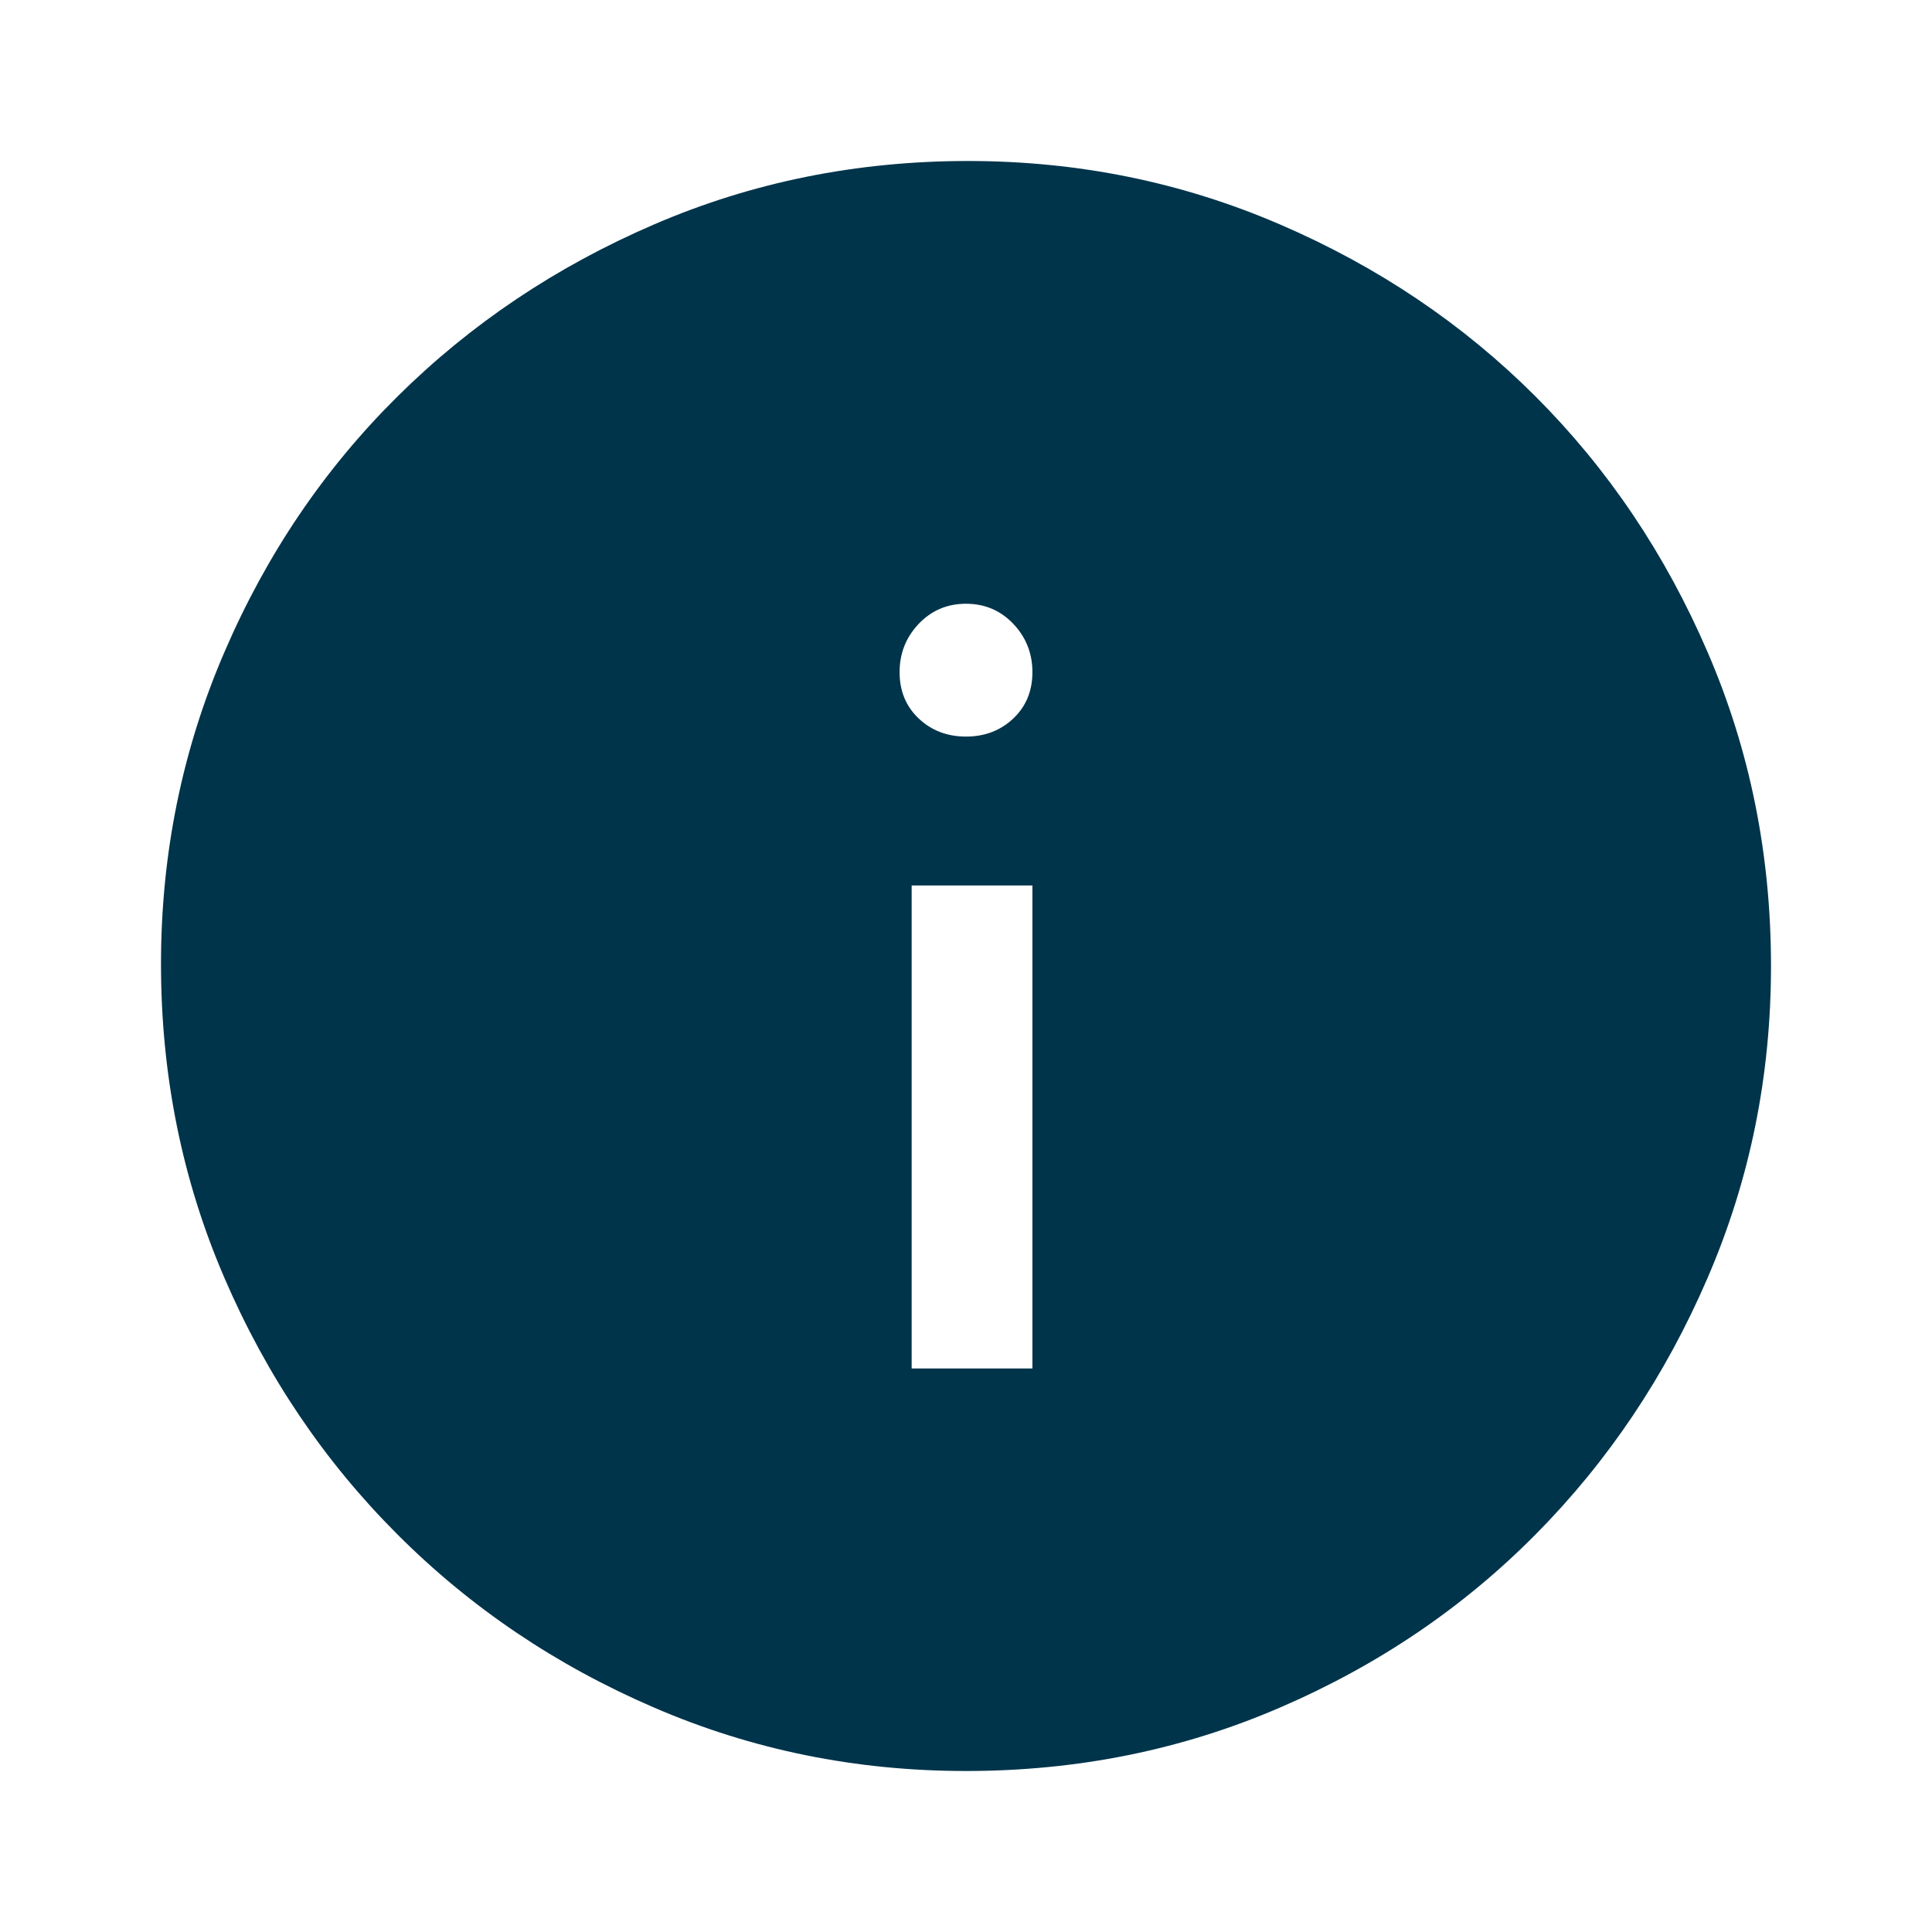 <svg width="24" height="24" viewBox="0 0 24 24" fill="none" xmlns="http://www.w3.org/2000/svg">
<path d="M11.325 17H12.825V11H11.325V17ZM12 9.15C12.233 9.15 12.429 9.075 12.588 8.925C12.746 8.775 12.825 8.583 12.825 8.35C12.825 8.117 12.746 7.917 12.588 7.75C12.429 7.583 12.233 7.5 12 7.5C11.767 7.5 11.571 7.583 11.412 7.75C11.254 7.917 11.175 8.117 11.175 8.35C11.175 8.583 11.254 8.775 11.412 8.925C11.571 9.075 11.767 9.15 12 9.15ZM12 22C10.633 22 9.342 21.738 8.125 21.212C6.908 20.688 5.846 19.971 4.938 19.062C4.029 18.154 3.312 17.092 2.788 15.875C2.263 14.658 2 13.358 2 11.975C2 10.608 2.263 9.317 2.788 8.1C3.312 6.883 4.029 5.825 4.938 4.925C5.846 4.025 6.908 3.312 8.125 2.788C9.342 2.263 10.642 2 12.025 2C13.392 2 14.683 2.263 15.9 2.788C17.117 3.312 18.175 4.025 19.075 4.925C19.975 5.825 20.688 6.883 21.212 8.1C21.738 9.317 22 10.617 22 12C22 13.367 21.738 14.658 21.212 15.875C20.688 17.092 19.975 18.154 19.075 19.062C18.175 19.971 17.117 20.688 15.9 21.212C14.683 21.738 13.383 22 12 22Z" fill="#00344B"/>
</svg>
